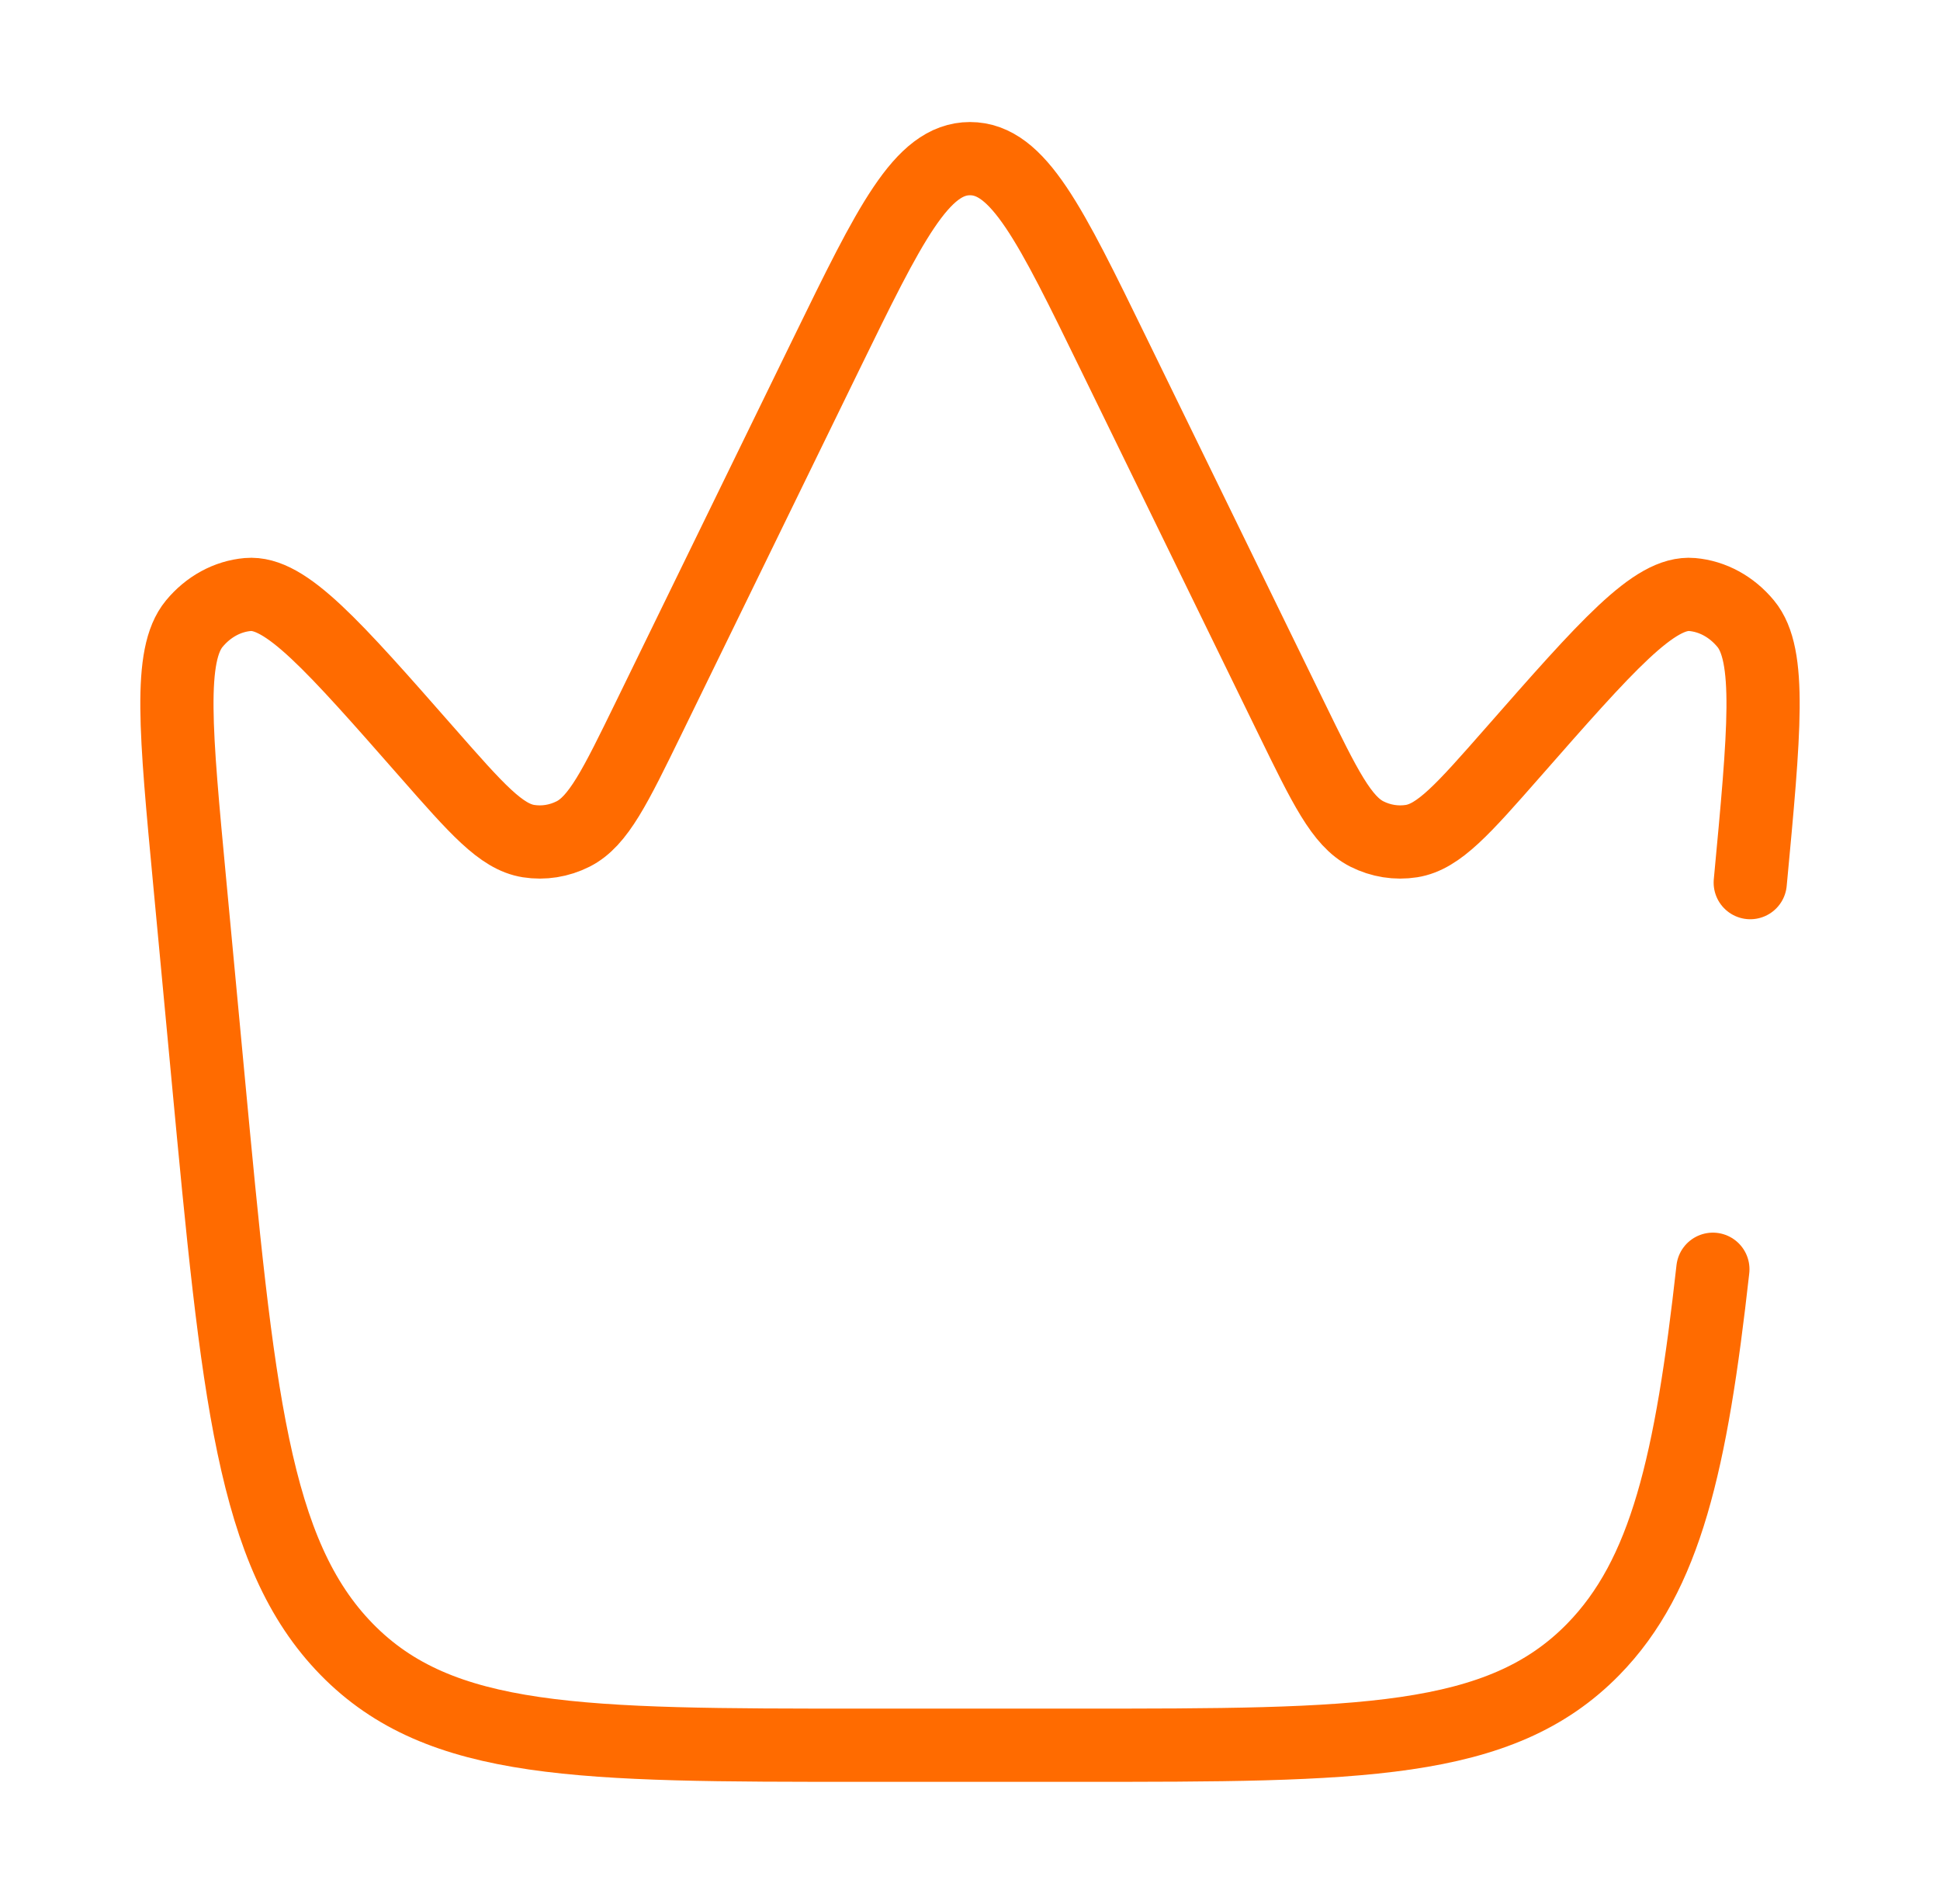 <?xml version="1.0" encoding="UTF-8"?> <svg xmlns="http://www.w3.org/2000/svg" width="53" height="52" viewBox="0 0 53 52" fill="none"><path d="M47.816 24.107C48.206 19.963 48.401 17.891 47.692 17.035C47.308 16.571 46.787 16.287 46.229 16.238C45.199 16.148 43.904 17.621 41.316 20.569C39.977 22.093 39.307 22.855 38.561 22.973C38.147 23.038 37.725 22.971 37.343 22.779C36.654 22.431 36.194 21.489 35.275 19.605L30.428 9.674C28.691 6.114 27.822 4.333 26.5 4.333C25.178 4.333 24.309 6.114 22.571 9.674L17.725 19.605C16.805 21.489 16.346 22.431 15.656 22.779C15.274 22.971 14.852 23.038 14.439 22.973C13.692 22.855 13.023 22.093 11.684 20.569C9.095 17.621 7.801 16.148 6.77 16.238C6.212 16.287 5.691 16.571 5.307 17.035C4.599 17.891 4.794 19.963 5.184 24.107L5.68 29.384C6.498 38.078 6.908 42.425 9.47 45.046C12.032 47.667 15.873 47.667 23.553 47.667H29.446C37.127 47.667 40.967 47.667 43.529 45.046C45.51 43.02 46.204 39.964 46.795 34.667" stroke="#FF6B00" stroke-width="2" stroke-linecap="round"></path></svg> 